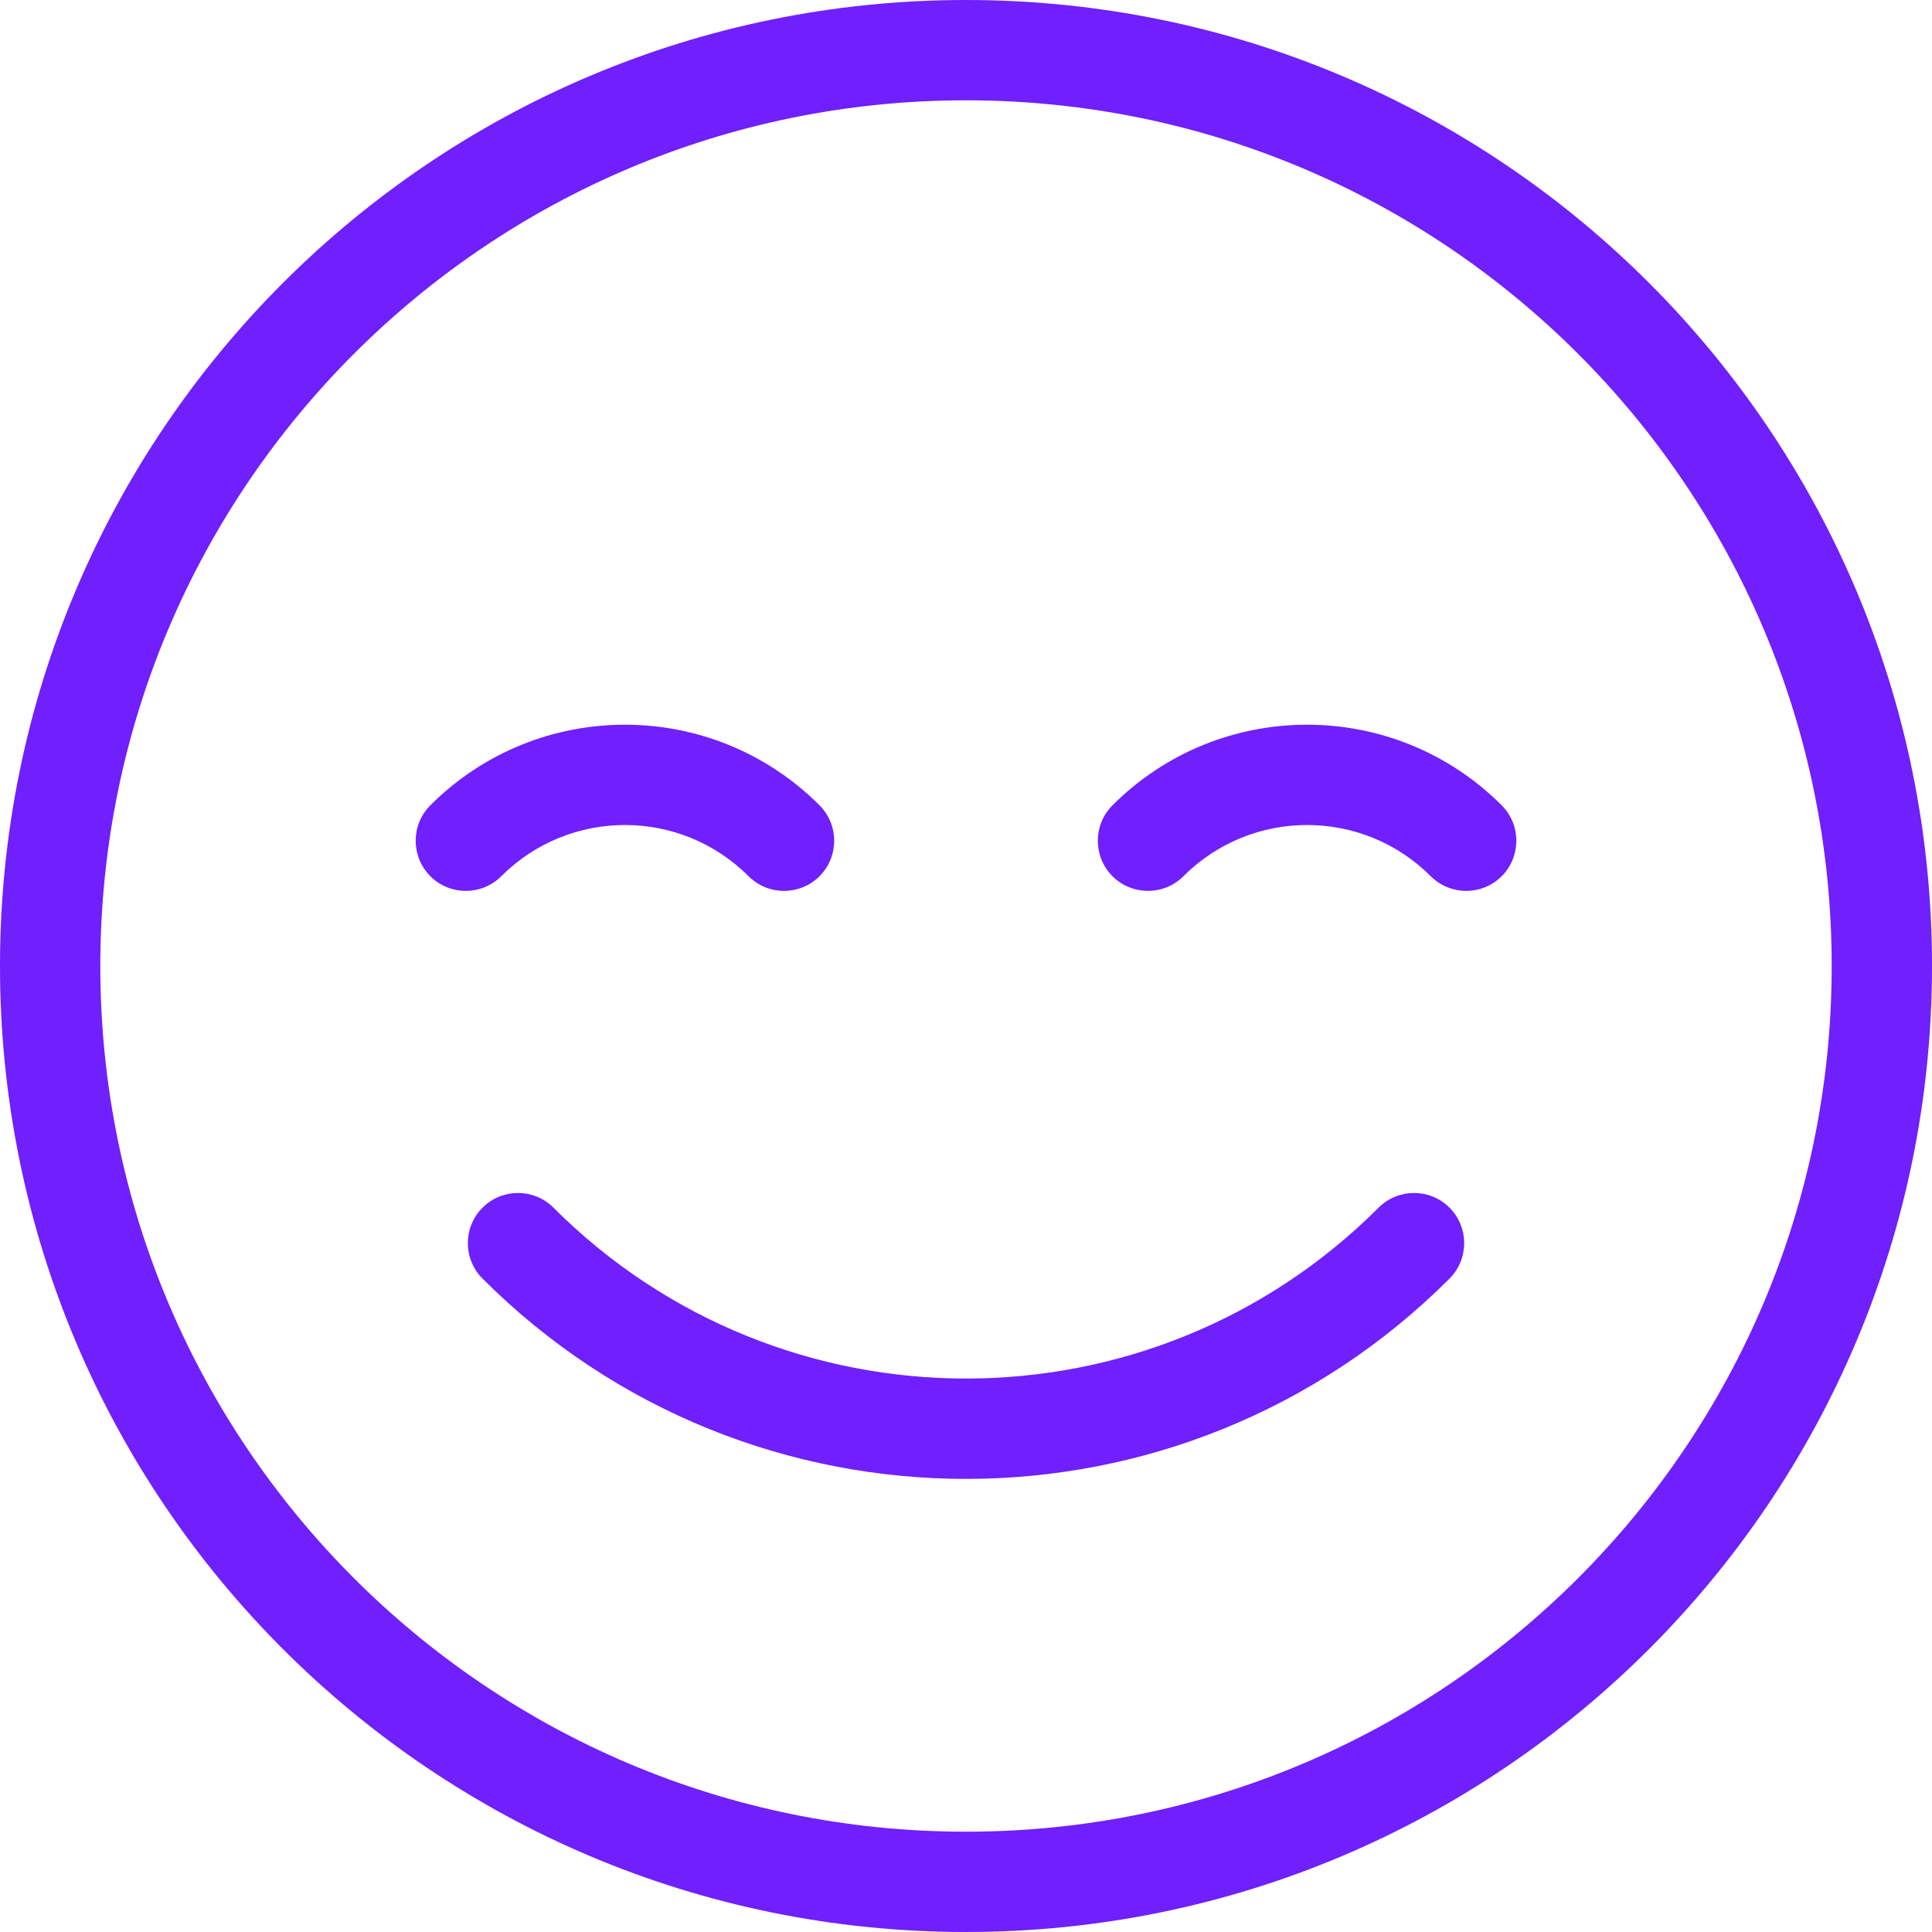 <?xml version="1.0" encoding="UTF-8"?> <svg xmlns="http://www.w3.org/2000/svg" width="50" height="50" viewBox="0 0 50 50" fill="none"><g clip-path="url(#clip0_361_1699)"><path fill-rule="evenodd" clip-rule="evenodd" d="M47.404 25C47.404 12.627 37.373 2.596 25 2.596C12.627 2.596 2.596 12.627 2.596 25C2.596 37.373 12.627 47.404 25 47.404C37.373 47.404 47.404 37.373 47.404 25ZM50 25C50 38.807 38.807 50 25 50C11.193 50 0 38.807 0 25C0 11.193 11.193 0 25 0C38.807 0 50 11.193 50 25ZM30.627 22.677C30.121 23.182 29.299 23.182 28.791 22.677C28.285 22.169 28.285 21.347 28.791 20.841C31.573 18.06 36.082 18.06 38.863 20.841C39.369 21.347 39.369 22.169 38.863 22.677C38.356 23.182 37.534 23.182 37.028 22.677C35.26 20.909 32.394 20.909 30.627 22.677ZM12.973 22.677C12.466 23.182 11.644 23.182 11.138 22.677C10.631 22.169 10.631 21.347 11.138 20.841C13.919 18.06 18.428 18.06 21.209 20.841C21.715 21.347 21.715 22.169 21.209 22.677C20.701 23.182 19.879 23.182 19.373 22.677C17.606 20.909 14.741 20.909 12.973 22.677ZM35.678 31.254C36.184 30.748 37.006 30.748 37.513 31.254C38.019 31.762 38.019 32.584 37.513 33.09C30.603 40.002 19.398 40.002 12.488 33.09C11.981 32.584 11.981 31.762 12.488 31.254C12.994 30.748 13.816 30.748 14.323 31.254C20.221 37.151 29.781 37.151 35.678 31.254Z" fill="#701FFD"></path></g><defs><clipPath id="clip0_361_1699"><rect width="50" height="50" fill="white"></rect></clipPath></defs></svg> 